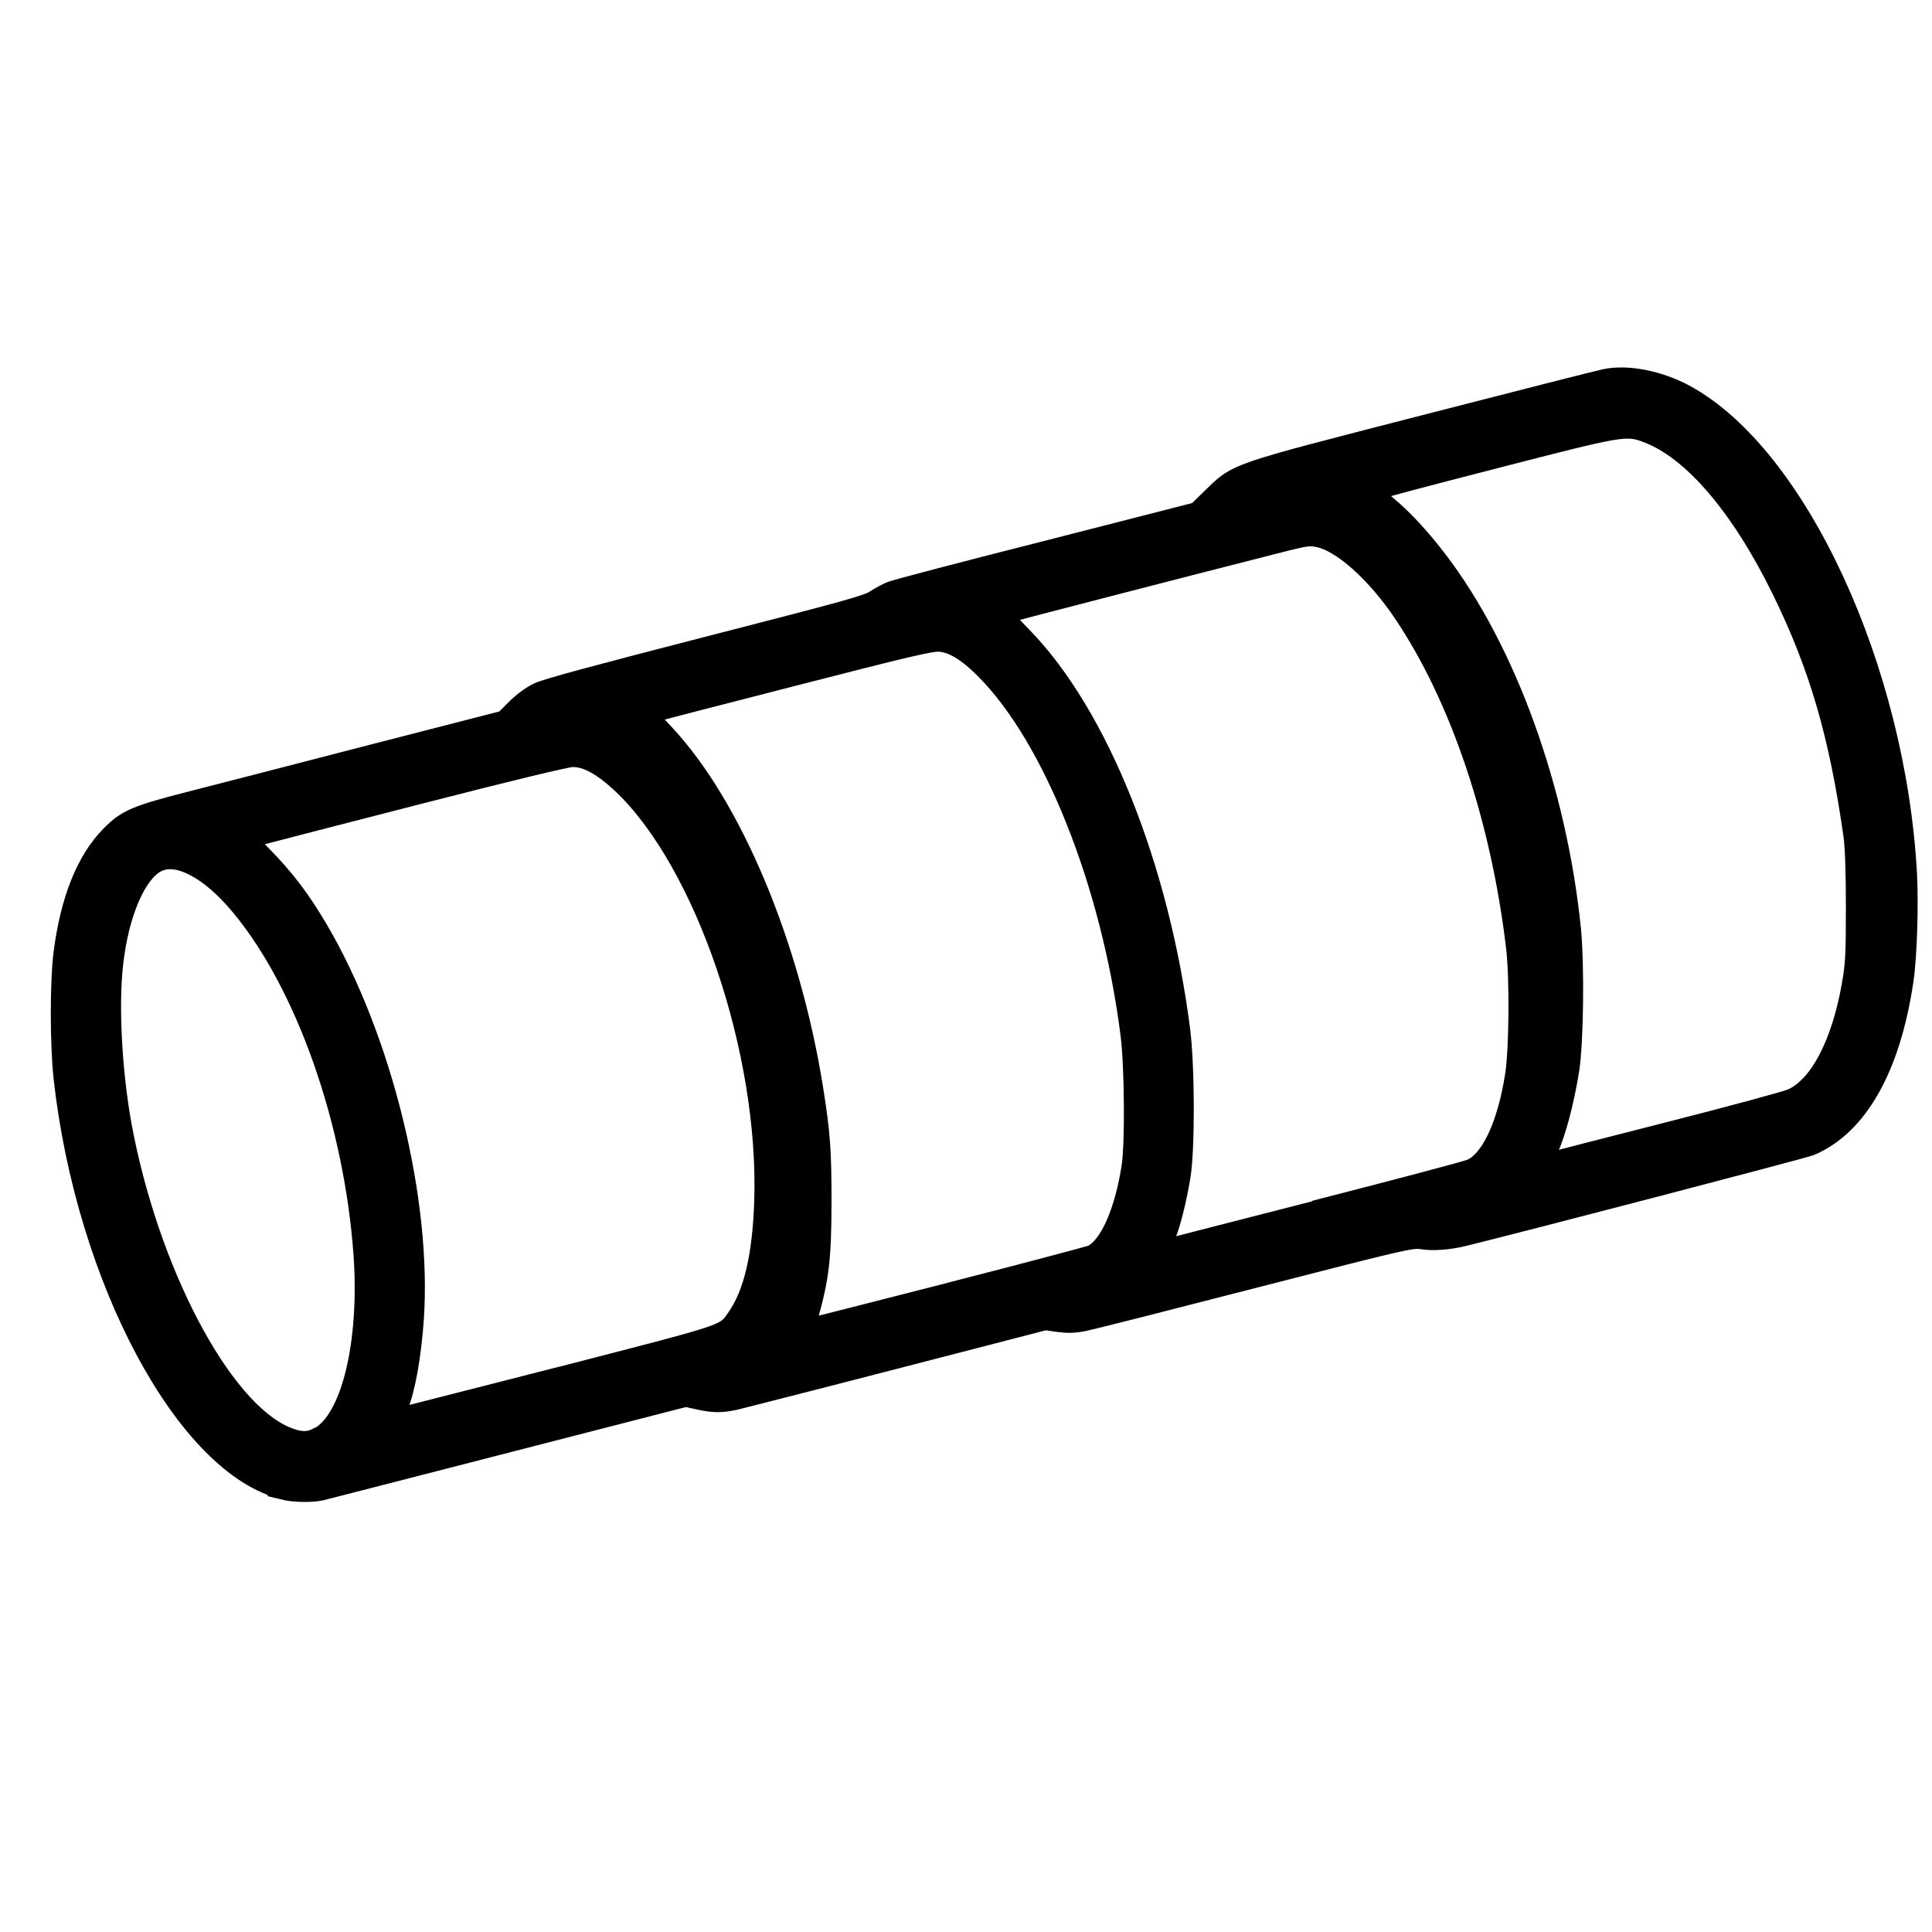 <?xml version="1.0" encoding="UTF-8" standalone="no"?>
<!-- Created with Inkscape (http://www.inkscape.org/) -->

<svg
   width="24"
   height="24"
   viewBox="0 0 6.35 6.35"
   version="1.1"
   id="svg1"
   xml:space="preserve"
   inkscape:version="1.3 (0e150ed6c4, 2023-07-21)"
   sodipodi:docname="NEW MULTICAPA TUBING.svg"
   xmlns:inkscape="http://www.inkscape.org/namespaces/inkscape"
   xmlns:sodipodi="http://sodipodi.sourceforge.net/DTD/sodipodi-0.dtd"
   xmlns="http://www.w3.org/2000/svg"
   xmlns:svg="http://www.w3.org/2000/svg"><sodipodi:namedview
     id="namedview1"
     pagecolor="#505050"
     bordercolor="#eeeeee"
     borderopacity="1"
     inkscape:showpageshadow="0"
     inkscape:pageopacity="0"
     inkscape:pagecheckerboard="0"
     inkscape:deskcolor="#505050"
     inkscape:document-units="mm"
     showgrid="false"
     inkscape:zoom="23.404489"
     inkscape:cx="8.0967372"
     inkscape:cy="15.488482"
     inkscape:window-width="1920"
     inkscape:window-height="1017"
     inkscape:window-x="1912"
     inkscape:window-y="-8"
     inkscape:window-maximized="1"
     inkscape:current-layer="layer1" /><defs
     id="defs1" /><g
     inkscape:label="Layer 1"
     inkscape:groupmode="layer"
     id="layer1"
     transform="translate(-21.018,-48.317)"><path
       style="fill:#000000;stroke-width:0.05;fill-opacity:1;stroke:#000000;stroke-opacity:1;stroke-dasharray:none"
       d="m 21.948,53.22 c -0.325,-0.079 -0.655,-0.696 -0.729,-1.36 -0.012,-0.111 -0.012,-0.317 -10e-5,-0.411 0.023,-0.178 0.076,-0.309 0.157,-0.391 0.055,-0.056 0.087,-0.069 0.275,-0.117 0.091,-0.023 0.357,-0.092 0.593,-0.153 l 0.428,-0.11 0.037,-0.037 c 0.022,-0.022 0.052,-0.044 0.075,-0.055 0.026,-0.013 0.198,-0.059 0.559,-0.152 0.448,-0.115 0.525,-0.136 0.548,-0.152 0.015,-0.01 0.039,-0.023 0.054,-0.029 0.015,-0.006 0.247,-0.067 0.516,-0.135 l 0.488,-0.125 0.042,-0.041 c 0.094,-0.091 0.063,-0.08 0.707,-0.246 0.307,-0.079 0.574,-0.147 0.594,-0.151 0.075,-0.016 0.181,0.005 0.268,0.052 0.372,0.202 0.698,0.907 0.734,1.586 0.005,0.103 -1.06e-4,0.272 -0.012,0.349 -0.043,0.288 -0.151,0.48 -0.311,0.548 -0.021,0.009 -0.926,0.245 -1.141,0.298 -0.05,0.012 -0.102,0.016 -0.139,0.01 -0.032,-0.005 -0.053,-3.56e-4 -0.548,0.127 -0.283,0.073 -0.535,0.137 -0.56,0.142 -0.035,0.007 -0.055,0.007 -0.087,0.003 l -0.042,-0.006 -0.491,0.127 c -0.27,0.07 -0.507,0.13 -0.527,0.135 -0.047,0.01 -0.073,0.01 -0.123,-10e-4 l -0.041,-0.009 -0.587,0.151 c -0.323,0.083 -0.598,0.154 -0.611,0.157 -0.034,0.007 -0.091,0.006 -0.127,-0.003 z m 0.111,-0.184 c 0.105,-0.053 0.166,-0.304 0.146,-0.594 -0.031,-0.437 -0.19,-0.888 -0.403,-1.143 -0.099,-0.119 -0.202,-0.173 -0.265,-0.141 -0.065,0.033 -0.121,0.165 -0.139,0.326 -0.016,0.137 -0.004,0.354 0.027,0.527 0.088,0.48 0.327,0.935 0.537,1.021 0.042,0.017 0.067,0.018 0.097,0.003 z m 0.797,-0.201 c 0.566,-0.146 0.539,-0.137 0.577,-0.191 0.055,-0.079 0.083,-0.201 0.089,-0.38 0.016,-0.491 -0.194,-1.109 -0.465,-1.365 -0.062,-0.058 -0.112,-0.086 -0.156,-0.086 -0.019,0 -0.201,0.044 -0.513,0.124 -0.265,0.068 -0.497,0.128 -0.515,0.133 l -0.032,0.009 0.048,0.049 c 0.073,0.075 0.123,0.141 0.182,0.241 0.211,0.36 0.342,0.894 0.315,1.285 -0.009,0.122 -0.027,0.227 -0.053,0.292 -0.005,0.012 -0.007,0.023 -0.004,0.023 0.003,-3.2e-5 0.239,-0.061 0.526,-0.134 z m 1.284,-0.278 c 0.25,-0.064 0.46,-0.12 0.466,-0.123 0.053,-0.029 0.1,-0.136 0.123,-0.281 0.012,-0.075 0.01,-0.33 -0.003,-0.434 -0.063,-0.497 -0.255,-0.977 -0.477,-1.198 -0.056,-0.056 -0.102,-0.084 -0.143,-0.087 -0.026,-0.002 -0.107,0.017 -0.48,0.113 -0.247,0.063 -0.454,0.117 -0.459,0.119 -0.009,0.003 -9.54e-4,0.014 0.039,0.056 0.224,0.238 0.416,0.696 0.492,1.169 0.024,0.15 0.028,0.206 0.028,0.376 -3.2e-4,0.191 -0.008,0.253 -0.048,0.393 -0.002,0.008 -0.001,0.014 0.002,0.014 0.003,0 0.211,-0.053 0.461,-0.117 z m 1.205,-0.271 c 0.265,-0.068 0.492,-0.128 0.505,-0.134 0.062,-0.027 0.115,-0.142 0.14,-0.303 0.013,-0.084 0.015,-0.317 0.003,-0.418 -0.05,-0.422 -0.183,-0.819 -0.37,-1.096 -0.086,-0.128 -0.197,-0.228 -0.271,-0.244 -0.029,-0.006 -0.038,-0.005 -0.107,0.012 -0.346,0.088 -0.919,0.236 -0.92,0.238 -7.51e-4,7.54e-4 0.026,0.03 0.06,0.065 0.25,0.257 0.451,0.757 0.52,1.297 0.015,0.12 0.016,0.395 3.2e-4,0.485 -0.013,0.075 -0.03,0.146 -0.047,0.189 -0.014,0.036 -0.014,0.04 -0.004,0.037 0.004,-0.002 0.224,-0.058 0.489,-0.126 z m 1.151,-0.255 c 0.209,-0.053 0.392,-0.103 0.408,-0.11 0.087,-0.039 0.158,-0.174 0.192,-0.365 0.012,-0.068 0.014,-0.095 0.014,-0.257 3.6e-5,-0.115 -0.003,-0.2 -0.008,-0.235 -0.047,-0.331 -0.113,-0.557 -0.236,-0.807 -0.134,-0.273 -0.292,-0.457 -0.439,-0.511 -0.065,-0.024 -0.076,-0.022 -0.495,0.086 -0.21,0.054 -0.385,0.1 -0.387,0.103 -0.003,0.002 0.016,0.021 0.041,0.042 0.049,0.041 0.106,0.102 0.164,0.178 0.227,0.298 0.392,0.755 0.439,1.213 0.012,0.122 0.009,0.378 -0.006,0.47 -0.017,0.104 -0.042,0.198 -0.068,0.258 -0.016,0.038 -0.017,0.039 -0.006,0.035 0.004,-0.002 0.178,-0.047 0.387,-0.1 z"
       id="path1" /></g></svg>
